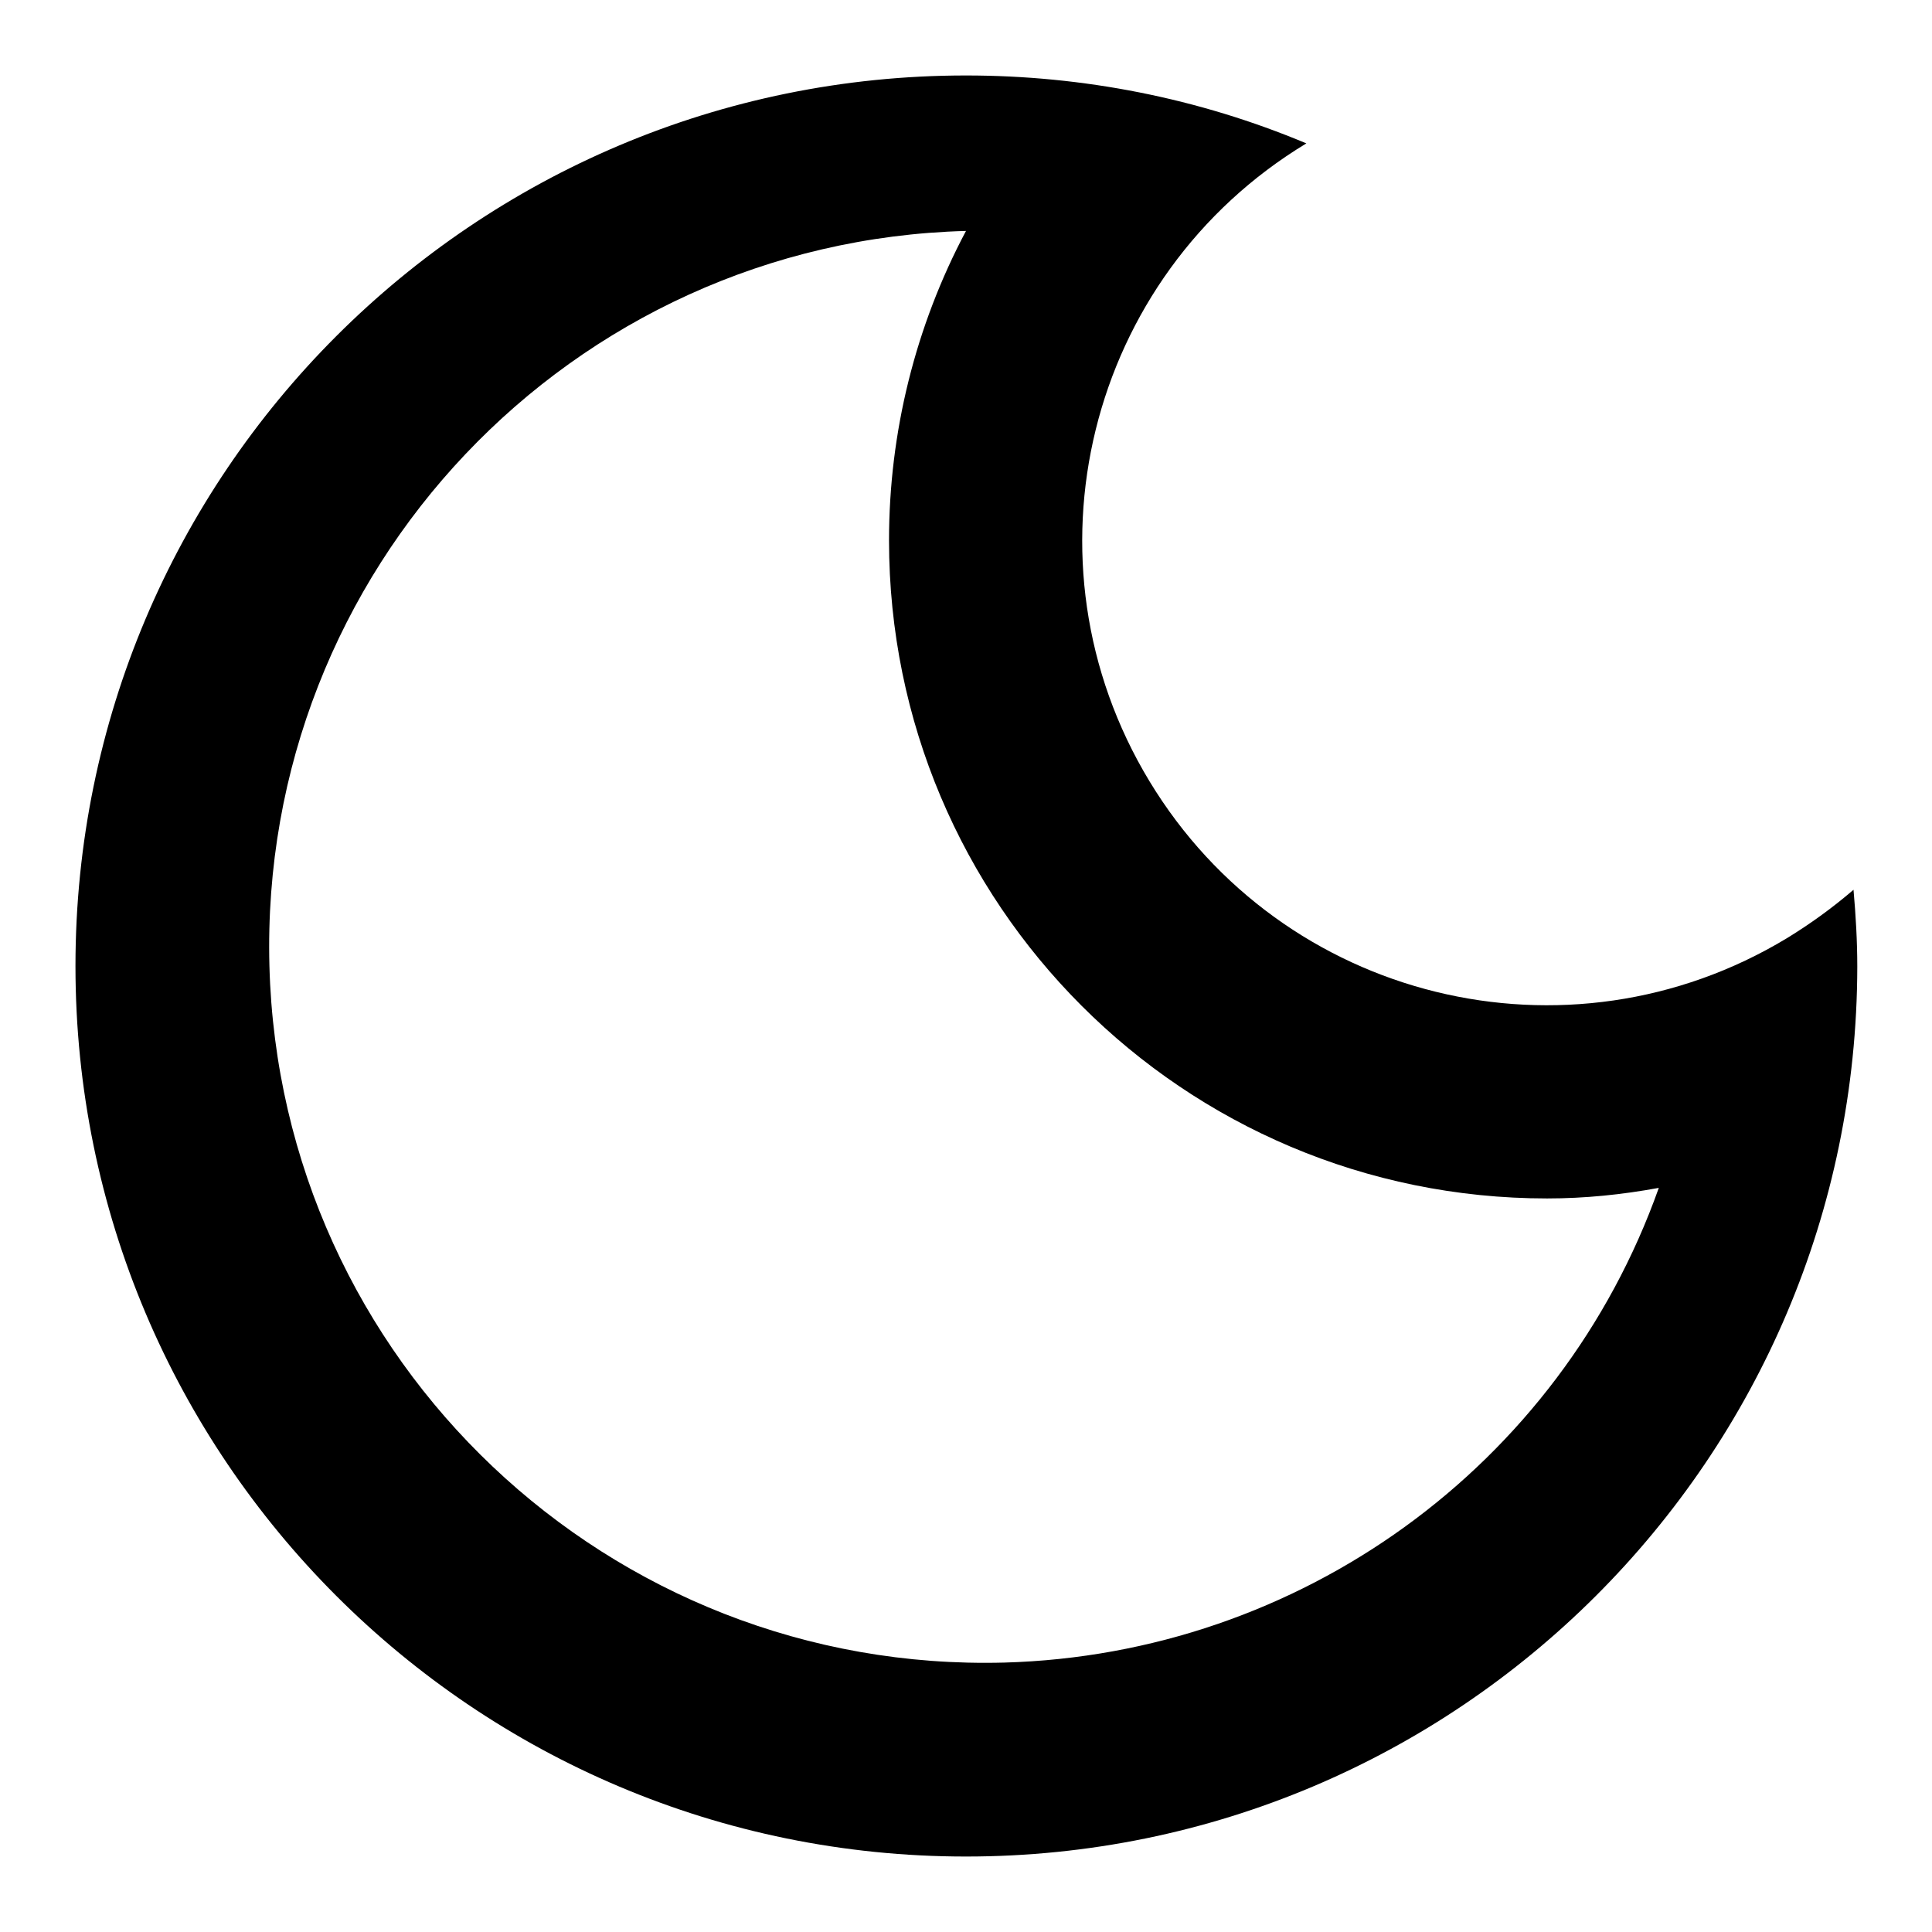 <?xml version="1.0" encoding="utf-8"?>
<!-- Svg Vector Icons : http://www.onlinewebfonts.com/icon -->
<!DOCTYPE svg PUBLIC "-//W3C//DTD SVG 1.1//EN" "http://www.w3.org/Graphics/SVG/1.1/DTD/svg11.dtd">
<svg version="1.1" xmlns="http://www.w3.org/2000/svg" xmlns:xlink="http://www.w3.org/1999/xlink" x="0px" y="0px" viewBox="0 0 256 256" enable-background="new 0 0 256 256" xml:space="preserve">
<g> <path fill="#000000" d="M128,246c-65.2,0-118-52.8-118-118C10,62.8,62.8,10,128,10c15.5,0,30.8,3,45.1,9 c-29.1,17.6-38.4,55.4-20.8,84.5s55.4,38.4,84.5,20.8c3.1-1.9,6-4,8.8-6.4c0.3,3.4,0.5,6.8,0.5,10.2C246,193.2,193.2,246,128,246z  M205,158.8c-48.2,0-87.2-39-87.2-87.2c0-14.3,3.5-28.4,10.2-41c-52.4,1.4-93.7,45-92.3,97.4c1.4,52.4,45,93.7,97.4,92.3 c39.1-1.1,73.6-26,86.7-62.9C214.9,158.3,210,158.8,205,158.8z"/></g>
</svg>